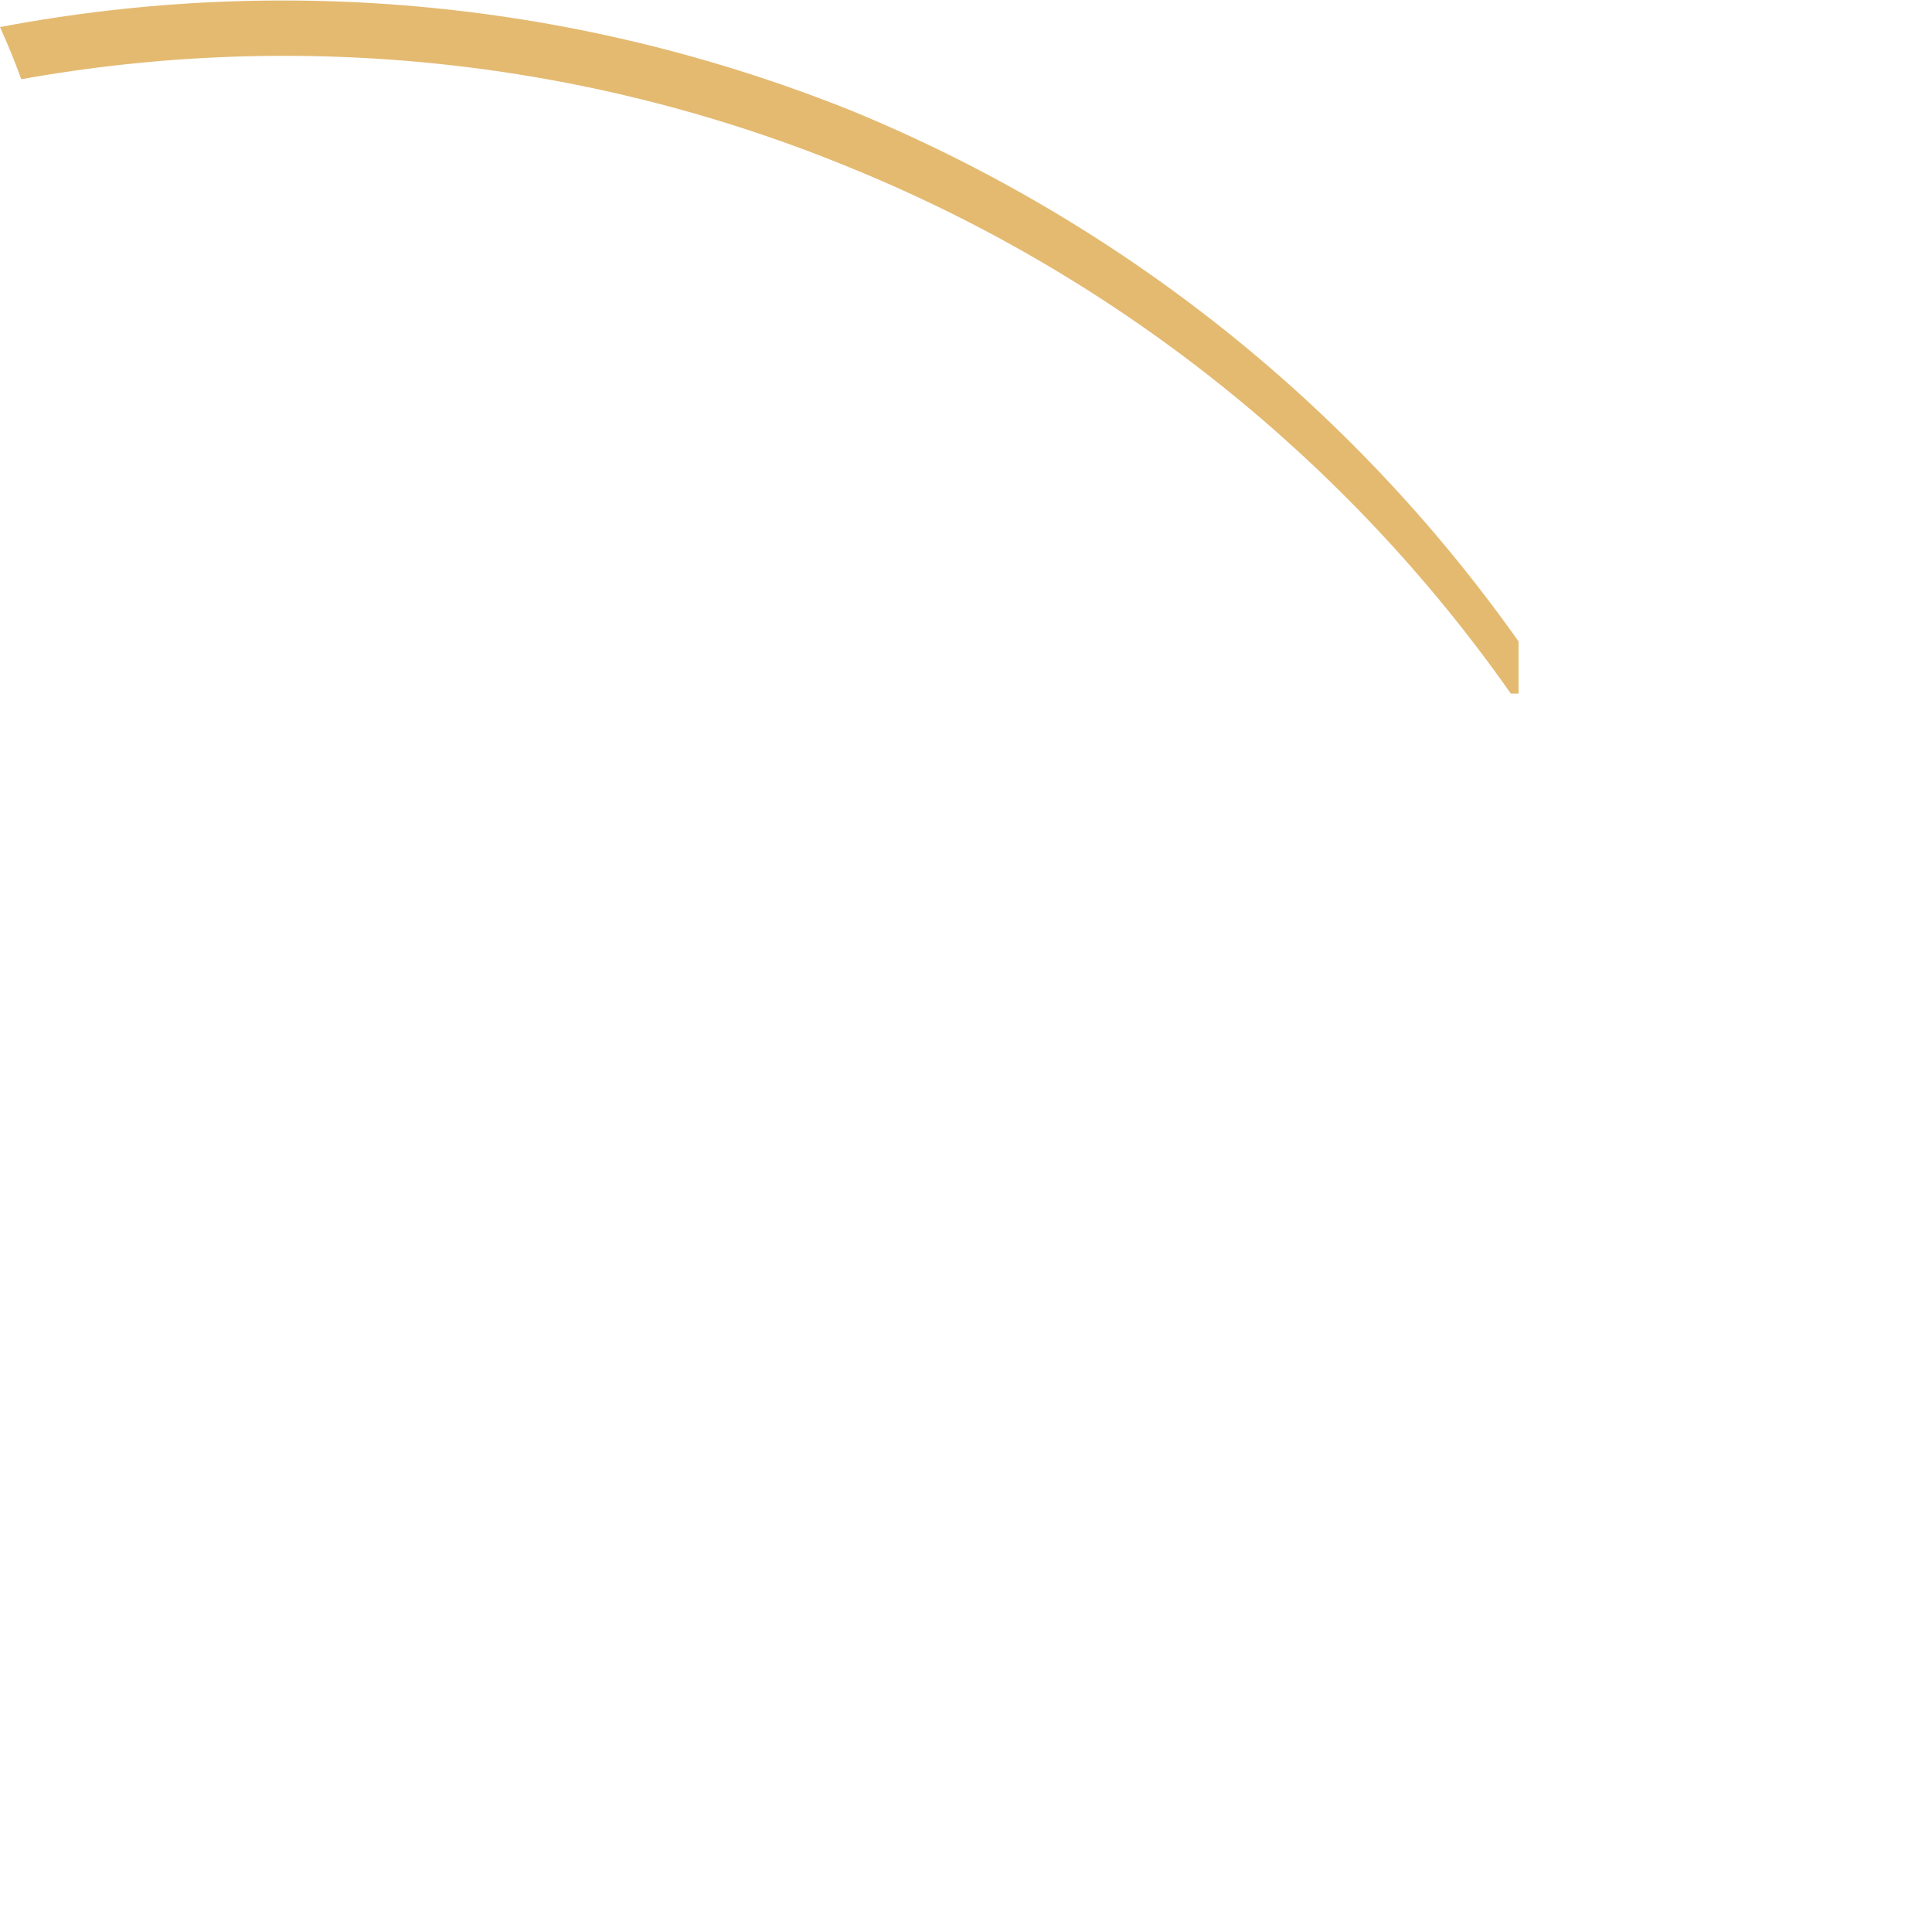 <?xml version="1.0" encoding="utf-8"?>
<svg xmlns="http://www.w3.org/2000/svg" fill="none" height="100%" overflow="visible" preserveAspectRatio="none" style="display: block;" viewBox="0 0 1 1" width="100%">
<path d="M0.786 0.332V0.359H0.782C0.697 0.238 0.579 0.144 0.443 0.088C0.306 0.031 0.156 0.015 0.011 0.041C0.007 0.03 0.004 0.023 0 0.014C0.148 -0.014 0.3 0.001 0.44 0.057C0.579 0.114 0.699 0.209 0.786 0.332Z" fill="#E4BA71" id="Path 835"/>
</svg>